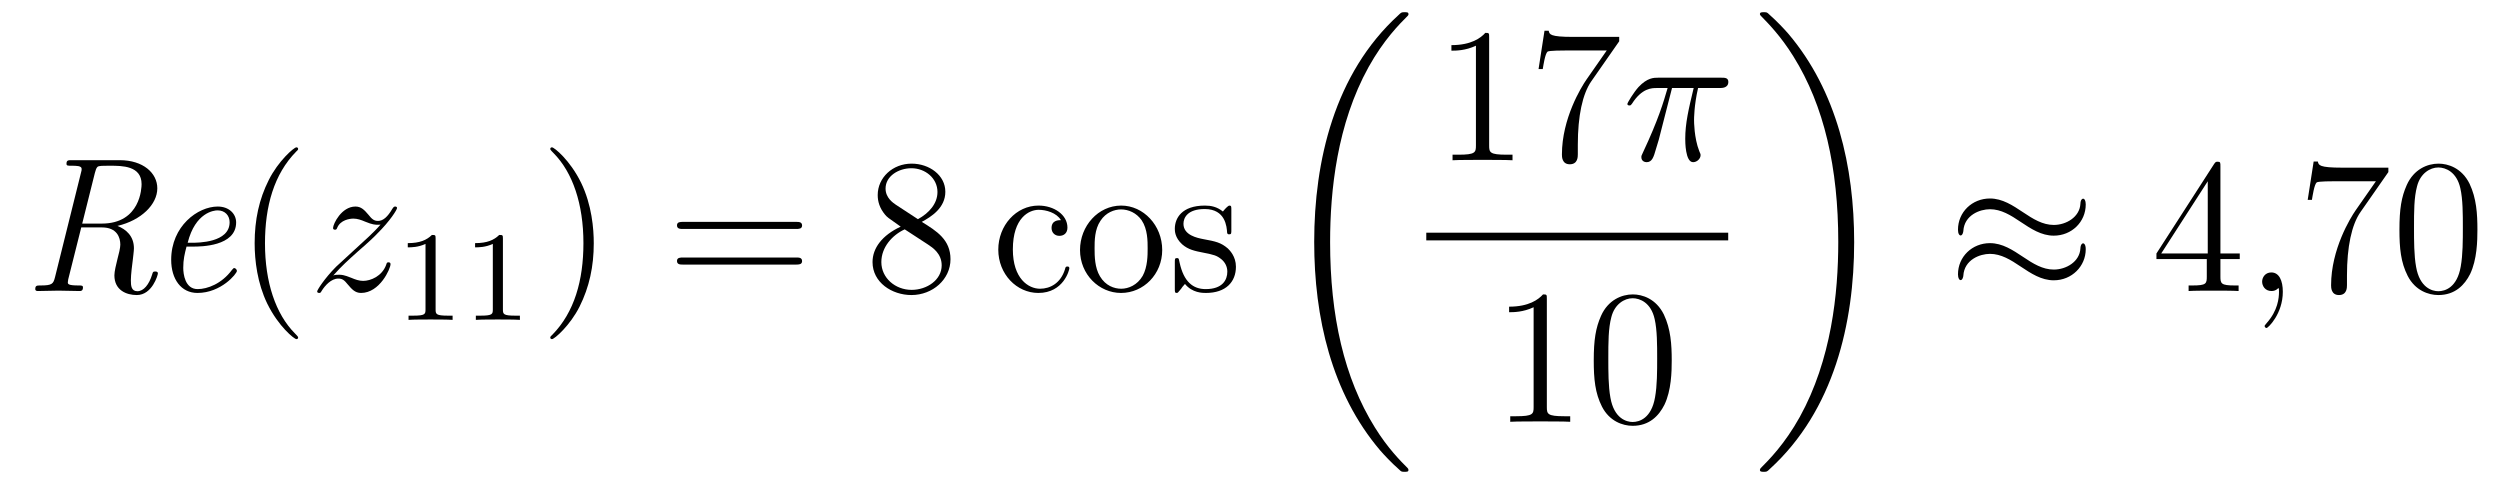 <?xml version='1.0'?>
<!-- This file was generated by dvisvgm 1.14.1 -->
<svg height='30pt' version='1.1' viewBox='0 -30 156 30' width='156pt' xmlns='http://www.w3.org/2000/svg' xmlns:xlink='http://www.w3.org/1999/xlink'>
<g id='page1'>
<g transform='matrix(1 0 0 1 -127 637)'>
<path d='M134.329 -652.904C135.812 -653.251 136.816 -654.243 136.816 -655.248C136.816 -656.204 135.931 -657.005 134.473 -657.005H131.472C131.257 -657.005 131.149 -657.005 131.149 -656.778C131.149 -656.658 131.233 -656.658 131.46 -656.658C131.759 -656.658 132.094 -656.658 132.094 -656.467C132.094 -656.395 132.094 -656.359 132.07 -656.287L130.432 -649.701C130.325 -649.282 130.253 -649.187 129.524 -649.187C129.308 -649.187 129.201 -649.187 129.201 -648.96C129.201 -648.84 129.32 -648.84 129.368 -648.84C129.775 -648.84 130.229 -648.864 130.647 -648.864C131.078 -648.864 131.532 -648.84 131.95 -648.84C132.046 -648.84 132.177 -648.84 132.177 -649.067C132.177 -649.187 132.082 -649.187 131.903 -649.187C131.233 -649.187 131.233 -649.282 131.233 -649.39L131.257 -649.569L132.07 -652.809H133.361C134.305 -652.809 134.508 -652.175 134.508 -651.733C134.508 -651.542 134.413 -651.135 134.329 -650.836C134.246 -650.502 134.138 -650.059 134.138 -649.82C134.138 -648.888 134.891 -648.589 135.537 -648.589C136.493 -648.589 136.852 -649.832 136.852 -649.94C136.852 -650.059 136.732 -650.059 136.684 -650.059C136.553 -650.059 136.541 -650.035 136.493 -649.868C136.302 -649.247 135.967 -648.828 135.573 -648.828C135.19 -648.828 135.166 -649.175 135.166 -649.509C135.166 -649.868 135.25 -650.502 135.297 -650.872C135.297 -650.896 135.357 -651.338 135.357 -651.506C135.357 -652.271 134.867 -652.689 134.329 -652.904ZM133.349 -653.048H132.13L132.919 -656.204C133.014 -656.586 133.098 -656.622 133.206 -656.634C133.289 -656.658 133.648 -656.658 133.875 -656.658C134.616 -656.658 135.835 -656.658 135.835 -655.51C135.835 -655.295 135.776 -653.048 133.349 -653.048Z' fill-rule='evenodd'/>
<path d='M139.069 -651.613C139.487 -651.613 141.735 -651.613 141.735 -653.12C141.735 -653.658 141.292 -654.112 140.587 -654.112C139.344 -654.112 137.682 -652.893 137.682 -650.788C137.682 -649.581 138.304 -648.72 139.32 -648.72C140.802 -648.72 141.783 -649.928 141.783 -650.095C141.783 -650.179 141.687 -650.274 141.615 -650.274C141.579 -650.274 141.567 -650.262 141.472 -650.155C140.838 -649.294 139.942 -648.96 139.332 -648.96C138.543 -648.96 138.435 -649.904 138.435 -650.287C138.435 -650.812 138.519 -651.147 138.639 -651.613H139.069ZM138.711 -651.852C139.189 -653.753 140.36 -653.873 140.575 -653.873C141.053 -653.873 141.328 -653.538 141.328 -653.132C141.328 -651.852 139.344 -651.852 138.961 -651.852H138.711Z' fill-rule='evenodd'/>
<path d='M145.603 -645.935C145.603 -645.971 145.603 -645.995 145.4 -646.198C144.204 -647.406 143.535 -649.378 143.535 -651.817C143.535 -654.136 144.097 -656.132 145.484 -657.543C145.603 -657.65 145.603 -657.674 145.603 -657.71C145.603 -657.782 145.543 -657.806 145.495 -657.806C145.34 -657.806 144.36 -656.945 143.774 -655.773C143.165 -654.566 142.89 -653.287 142.89 -651.817C142.89 -650.752 143.057 -649.33 143.678 -648.051C144.384 -646.617 145.364 -645.839 145.495 -645.839C145.543 -645.839 145.603 -645.863 145.603 -645.935Z' fill-rule='evenodd'/>
<path d='M147.795 -649.808C148.309 -650.394 148.727 -650.765 149.325 -651.303C150.042 -651.924 150.353 -652.223 150.52 -652.402C151.357 -653.227 151.775 -653.921 151.775 -654.016C151.775 -654.112 151.68 -654.112 151.656 -654.112C151.572 -654.112 151.548 -654.064 151.488 -653.98C151.19 -653.466 150.903 -653.215 150.592 -653.215C150.341 -653.215 150.209 -653.323 149.982 -653.61C149.731 -653.908 149.528 -654.112 149.181 -654.112C148.309 -654.112 147.783 -653.024 147.783 -652.773C147.783 -652.737 147.795 -652.665 147.902 -652.665C147.998 -652.665 148.01 -652.713 148.046 -652.797C148.249 -653.275 148.823 -653.359 149.05 -653.359C149.301 -653.359 149.54 -653.275 149.791 -653.167C150.245 -652.976 150.437 -652.976 150.556 -652.976C150.64 -652.976 150.687 -652.976 150.747 -652.988C150.353 -652.522 149.708 -651.948 149.169 -651.458L147.962 -650.346C147.233 -649.605 146.791 -648.9 146.791 -648.816C146.791 -648.744 146.85 -648.72 146.922 -648.72C146.994 -648.72 147.006 -648.732 147.089 -648.876C147.281 -649.175 147.663 -649.617 148.106 -649.617C148.357 -649.617 148.476 -649.533 148.715 -649.234C148.942 -648.972 149.146 -648.72 149.528 -648.72C150.7 -648.72 151.369 -650.239 151.369 -650.513C151.369 -650.561 151.357 -650.633 151.238 -650.633C151.142 -650.633 151.13 -650.585 151.094 -650.466C150.831 -649.76 150.126 -649.473 149.66 -649.473C149.408 -649.473 149.169 -649.557 148.918 -649.665C148.44 -649.856 148.309 -649.856 148.153 -649.856C148.034 -649.856 147.902 -649.856 147.795 -649.808Z' fill-rule='evenodd'/>
<path d='M154.182 -652.116C154.182 -652.331 154.166 -652.339 153.951 -652.339C153.624 -652.02 153.202 -651.829 152.445 -651.829V-651.566C152.66 -651.566 153.09 -651.566 153.552 -651.781V-647.693C153.552 -647.398 153.529 -647.303 152.772 -647.303H152.493V-647.04C152.819 -647.064 153.505 -647.064 153.863 -647.064C154.222 -647.064 154.915 -647.064 155.242 -647.04V-647.303H154.963C154.206 -647.303 154.182 -647.398 154.182 -647.693V-652.116ZM158.382 -652.116C158.382 -652.331 158.366 -652.339 158.151 -652.339C157.824 -652.02 157.402 -651.829 156.645 -651.829V-651.566C156.86 -651.566 157.29 -651.566 157.752 -651.781V-647.693C157.752 -647.398 157.729 -647.303 156.972 -647.303H156.693V-647.04C157.019 -647.064 157.705 -647.064 158.063 -647.064C158.422 -647.064 159.115 -647.064 159.442 -647.04V-647.303H159.163C158.406 -647.303 158.382 -647.398 158.382 -647.693V-652.116Z' fill-rule='evenodd'/>
<path d='M164.051 -651.817C164.051 -652.725 163.932 -654.207 163.262 -655.594C162.557 -657.028 161.577 -657.806 161.445 -657.806C161.397 -657.806 161.337 -657.782 161.337 -657.71C161.337 -657.674 161.337 -657.65 161.541 -657.447C162.736 -656.24 163.406 -654.267 163.406 -651.828C163.406 -649.509 162.844 -647.513 161.457 -646.102C161.337 -645.995 161.337 -645.971 161.337 -645.935C161.337 -645.863 161.397 -645.839 161.445 -645.839C161.6 -645.839 162.581 -646.7 163.167 -647.872C163.776 -649.091 164.051 -650.382 164.051 -651.817Z' fill-rule='evenodd'/>
<path d='M176.668 -652.713C176.835 -652.713 177.05 -652.713 177.05 -652.928C177.05 -653.155 176.847 -653.155 176.668 -653.155H169.627C169.459 -653.155 169.244 -653.155 169.244 -652.94C169.244 -652.713 169.447 -652.713 169.627 -652.713H176.668ZM176.668 -650.49C176.835 -650.49 177.05 -650.49 177.05 -650.705C177.05 -650.932 176.847 -650.932 176.668 -650.932H169.627C169.459 -650.932 169.244 -650.932 169.244 -650.717C169.244 -650.49 169.447 -650.49 169.627 -650.49H176.668Z' fill-rule='evenodd'/>
<path d='M184.518 -653.155C185.116 -653.478 185.989 -654.028 185.989 -655.032C185.989 -656.072 184.984 -656.789 183.885 -656.789C182.701 -656.789 181.769 -655.917 181.769 -654.829C181.769 -654.423 181.888 -654.016 182.223 -653.61C182.355 -653.454 182.366 -653.442 183.203 -652.857C182.044 -652.319 181.446 -651.518 181.446 -650.645C181.446 -649.378 182.653 -648.589 183.873 -648.589C185.199 -648.589 186.311 -649.569 186.311 -650.824C186.311 -652.044 185.451 -652.582 184.518 -653.155ZM182.892 -654.231C182.737 -654.339 182.259 -654.65 182.259 -655.235C182.259 -656.013 183.072 -656.502 183.873 -656.502C184.733 -656.502 185.498 -655.881 185.498 -655.02C185.498 -654.291 184.972 -653.705 184.279 -653.323L182.892 -654.231ZM183.454 -652.689L184.901 -651.745C185.211 -651.542 185.761 -651.171 185.761 -650.442C185.761 -649.533 184.841 -648.912 183.885 -648.912C182.868 -648.912 181.996 -649.653 181.996 -650.645C181.996 -651.577 182.677 -652.331 183.454 -652.689Z' fill-rule='evenodd'/>
<path d='M193.202 -653.263C193.058 -653.263 192.617 -653.263 192.617 -652.773C192.617 -652.486 192.82 -652.283 193.106 -652.283C193.381 -652.283 193.608 -652.45 193.608 -652.797C193.608 -653.598 192.772 -654.172 191.803 -654.172C190.405 -654.172 189.293 -652.928 189.293 -651.422C189.293 -649.892 190.441 -648.72 191.792 -648.72C193.369 -648.72 193.728 -650.155 193.728 -650.262S193.644 -650.37 193.608 -650.37C193.501 -650.37 193.489 -650.334 193.453 -650.191C193.19 -649.342 192.545 -648.983 191.899 -648.983C191.17 -648.983 190.202 -649.617 190.202 -651.434C190.202 -653.418 191.218 -653.908 191.815 -653.908C192.27 -653.908 192.928 -653.729 193.202 -653.263ZM199.522 -651.398C199.522 -652.94 198.35 -654.172 196.963 -654.172C195.529 -654.172 194.393 -652.904 194.393 -651.398C194.393 -649.868 195.589 -648.72 196.951 -648.72C198.362 -648.72 199.522 -649.892 199.522 -651.398ZM196.963 -648.983C196.522 -648.983 195.983 -649.175 195.636 -649.76C195.313 -650.298 195.302 -651.004 195.302 -651.506C195.302 -651.96 195.302 -652.689 195.672 -653.227C196.007 -653.741 196.534 -653.932 196.951 -653.932C197.418 -653.932 197.92 -653.717 198.242 -653.251C198.613 -652.701 198.613 -651.948 198.613 -651.506C198.613 -651.087 198.613 -650.346 198.302 -649.784C197.968 -649.211 197.418 -648.983 196.963 -648.983ZM203.836 -653.897C203.836 -654.112 203.836 -654.172 203.716 -654.172C203.62 -654.172 203.393 -653.908 203.31 -653.801C202.939 -654.1 202.568 -654.172 202.186 -654.172C200.74 -654.172 200.309 -653.382 200.309 -652.725C200.309 -652.593 200.309 -652.175 200.764 -651.757C201.145 -651.422 201.552 -651.338 202.102 -651.231C202.759 -651.099 202.915 -651.063 203.214 -650.824C203.429 -650.645 203.585 -650.382 203.585 -650.047C203.585 -649.533 203.286 -648.96 202.234 -648.96C201.444 -648.96 200.87 -649.414 200.608 -650.609C200.56 -650.824 200.56 -650.836 200.548 -650.848C200.525 -650.896 200.477 -650.896 200.441 -650.896C200.309 -650.896 200.309 -650.836 200.309 -650.621V-648.995C200.309 -648.78 200.309 -648.72 200.429 -648.72C200.489 -648.72 200.5 -648.732 200.704 -648.983C200.764 -649.067 200.764 -649.091 200.942 -649.282C201.397 -648.72 202.043 -648.72 202.246 -648.72C203.501 -648.72 204.122 -649.414 204.122 -650.358C204.122 -651.004 203.728 -651.386 203.62 -651.494C203.19 -651.864 202.867 -651.936 202.079 -652.08C201.72 -652.151 200.848 -652.319 200.848 -653.036C200.848 -653.407 201.098 -653.956 202.174 -653.956C203.477 -653.956 203.549 -652.845 203.573 -652.474C203.585 -652.378 203.668 -652.378 203.704 -652.378C203.836 -652.378 203.836 -652.438 203.836 -652.653V-653.897Z' fill-rule='evenodd'/>
<path d='M214.888 -637.68C214.888 -637.728 214.864 -637.752 214.84 -637.788C214.398 -638.23 213.596 -639.031 212.796 -640.322C210.871 -643.406 209.999 -647.291 209.999 -651.893C209.999 -655.109 210.43 -659.257 212.401 -662.819C213.346 -664.517 214.326 -665.497 214.852 -666.023C214.888 -666.059 214.888 -666.083 214.888 -666.119C214.888 -666.238 214.804 -666.238 214.637 -666.238C214.469 -666.238 214.446 -666.238 214.266 -666.059C210.262 -662.413 209.006 -656.938 209.006 -651.905C209.006 -647.207 210.082 -642.473 213.119 -638.899C213.358 -638.624 213.812 -638.134 214.302 -637.704C214.446 -637.56 214.469 -637.56 214.637 -637.56C214.804 -637.56 214.888 -637.56 214.888 -637.68Z' fill-rule='evenodd'/>
<path d='M219.923 -664.662C219.923 -664.938 219.923 -664.949 219.684 -664.949C219.397 -664.627 218.8 -664.184 217.568 -664.184V-663.838C217.843 -663.838 218.441 -663.838 219.098 -664.148V-657.92C219.098 -657.49 219.062 -657.347 218.01 -657.347H217.639V-657C217.962 -657.024 219.122 -657.024 219.516 -657.024C219.911 -657.024 221.058 -657.024 221.381 -657V-657.347H221.011C219.959 -657.347 219.923 -657.49 219.923 -657.92V-664.662ZM228.038 -664.423V-664.698H225.157C223.711 -664.698 223.687 -664.854 223.639 -665.081H223.376L223.006 -662.69H223.268C223.304 -662.905 223.412 -663.647 223.567 -663.778C223.663 -663.85 224.56 -663.85 224.726 -663.85H227.261L225.994 -662.033C225.671 -661.567 224.464 -659.606 224.464 -657.359C224.464 -657.227 224.464 -656.749 224.954 -656.749C225.456 -656.749 225.456 -657.215 225.456 -657.371V-657.968C225.456 -659.749 225.743 -661.136 226.304 -661.937L228.038 -664.423Z' fill-rule='evenodd'/>
<path d='M231.334 -661.507H232.685C232.362 -660.168 232.159 -659.295 232.159 -658.339C232.159 -658.172 232.159 -656.88 232.649 -656.88C232.9 -656.88 233.116 -657.108 233.116 -657.311C233.116 -657.371 233.116 -657.394 233.032 -657.574C232.709 -658.399 232.709 -659.427 232.709 -659.51C232.709 -659.582 232.709 -660.431 232.96 -661.507H234.299C234.454 -661.507 234.848 -661.507 234.848 -661.889C234.848 -662.152 234.622 -662.152 234.407 -662.152H230.473C230.198 -662.152 229.792 -662.152 229.242 -661.567C228.931 -661.22 228.548 -660.586 228.548 -660.514C228.548 -660.443 228.608 -660.419 228.68 -660.419C228.763 -660.419 228.775 -660.455 228.835 -660.527C229.457 -661.507 230.078 -661.507 230.377 -661.507H231.059C230.796 -660.61 230.497 -659.57 229.517 -657.478C229.421 -657.287 229.421 -657.263 229.421 -657.191C229.421 -656.94 229.637 -656.88 229.744 -656.88C230.09 -656.88 230.186 -657.191 230.329 -657.693C230.521 -658.303 230.521 -658.327 230.641 -658.805L231.334 -661.507Z' fill-rule='evenodd'/>
<path d='M216 -652H234.84V-652.48H216'/>
<path d='M223.523 -648.342C223.523 -648.618 223.523 -648.629 223.284 -648.629C222.997 -648.307 222.4 -647.864 221.168 -647.864V-647.518C221.443 -647.518 222.041 -647.518 222.698 -647.828V-641.6C222.698 -641.17 222.662 -641.027 221.61 -641.027H221.239V-640.68C221.562 -640.704 222.722 -640.704 223.116 -640.704C223.511 -640.704 224.658 -640.704 224.981 -640.68V-641.027H224.611C223.559 -641.027 223.523 -641.17 223.523 -641.6V-648.342ZM231.316 -644.505C231.316 -645.498 231.256 -646.466 230.825 -647.374C230.335 -648.367 229.475 -648.629 228.889 -648.629C228.196 -648.629 227.346 -648.283 226.904 -647.291C226.57 -646.537 226.45 -645.796 226.45 -644.505C226.45 -643.346 226.534 -642.473 226.964 -641.624C227.43 -640.716 228.256 -640.429 228.877 -640.429C229.916 -640.429 230.514 -641.051 230.861 -641.744C231.292 -642.64 231.316 -643.812 231.316 -644.505ZM228.877 -640.668C228.494 -640.668 227.717 -640.883 227.49 -642.186C227.359 -642.903 227.359 -643.812 227.359 -644.649C227.359 -645.629 227.359 -646.513 227.55 -647.219C227.753 -648.02 228.362 -648.39 228.877 -648.39C229.331 -648.39 230.024 -648.115 230.251 -647.088C230.407 -646.406 230.407 -645.462 230.407 -644.649C230.407 -643.848 230.407 -642.939 230.275 -642.21C230.048 -640.895 229.295 -640.668 228.877 -640.668Z' fill-rule='evenodd'/>
<path d='M242.7 -651.893C242.7 -656.591 241.624 -661.325 238.588 -664.899C238.349 -665.174 237.894 -665.664 237.404 -666.095C237.26 -666.238 237.236 -666.238 237.07 -666.238C236.926 -666.238 236.819 -666.238 236.819 -666.119C236.819 -666.071 236.867 -666.023 236.89 -665.999C237.308 -665.569 238.109 -664.768 238.91 -663.477C240.835 -660.393 241.708 -656.508 241.708 -651.905C241.708 -648.69 241.277 -644.542 239.305 -640.979C238.361 -639.282 237.368 -638.29 236.867 -637.788C236.842 -637.752 236.819 -637.716 236.819 -637.68C236.819 -637.56 236.926 -637.56 237.07 -637.56C237.236 -637.56 237.26 -637.56 237.44 -637.74C241.445 -641.386 242.7 -646.861 242.7 -651.893Z' fill-rule='evenodd'/>
<path d='M257.15 -654.243C257.15 -654.494 257.068 -654.602 256.984 -654.602C256.936 -654.602 256.828 -654.554 256.817 -654.279C256.769 -653.454 255.931 -652.964 255.155 -652.964C254.461 -652.964 253.864 -653.335 253.242 -653.753C252.596 -654.183 251.951 -654.614 251.173 -654.614C250.062 -654.614 249.178 -653.765 249.178 -652.665C249.178 -652.402 249.274 -652.307 249.344 -652.307C249.464 -652.307 249.512 -652.534 249.512 -652.582C249.572 -653.586 250.552 -653.944 251.173 -653.944C251.867 -653.944 252.466 -653.574 253.086 -653.155C253.732 -652.725 254.377 -652.295 255.155 -652.295C256.266 -652.295 257.15 -653.143 257.15 -654.243ZM257.15 -651.446C257.15 -651.793 257.008 -651.817 256.984 -651.817C256.936 -651.817 256.828 -651.757 256.817 -651.494C256.769 -650.669 255.931 -650.179 255.155 -650.179C254.461 -650.179 253.864 -650.549 253.242 -650.968C252.596 -651.398 251.951 -651.828 251.173 -651.828C250.062 -651.828 249.178 -650.98 249.178 -649.88C249.178 -649.617 249.274 -649.521 249.344 -649.521C249.464 -649.521 249.512 -649.748 249.512 -649.796C249.572 -650.8 250.552 -651.159 251.173 -651.159C251.867 -651.159 252.466 -650.788 253.086 -650.37C253.732 -649.94 254.377 -649.509 255.155 -649.509C256.29 -649.509 257.15 -650.394 257.15 -651.446Z' fill-rule='evenodd'/>
<path d='M265.554 -656.622C265.554 -656.849 265.554 -656.909 265.386 -656.909C265.291 -656.909 265.255 -656.909 265.159 -656.766L261.562 -651.183V-650.836H264.704V-649.748C264.704 -649.306 264.682 -649.187 263.808 -649.187H263.569V-648.84C263.844 -648.864 264.788 -648.864 265.123 -648.864S266.414 -648.864 266.689 -648.84V-649.187H266.45C265.59 -649.187 265.554 -649.306 265.554 -649.748V-650.836H266.761V-651.183H265.554V-656.622ZM264.764 -655.69V-651.183H261.86L264.764 -655.69Z' fill-rule='evenodd'/>
<path d='M269.448 -648.792C269.448 -649.486 269.221 -650 268.73 -650C268.349 -650 268.157 -649.689 268.157 -649.426C268.157 -649.163 268.337 -648.84 268.742 -648.84C268.898 -648.84 269.029 -648.888 269.137 -648.995C269.161 -649.019 269.173 -649.019 269.185 -649.019C269.209 -649.019 269.209 -648.852 269.209 -648.792C269.209 -648.398 269.137 -647.621 268.444 -646.844C268.313 -646.7 268.313 -646.676 268.313 -646.653C268.313 -646.593 268.373 -646.533 268.432 -646.533C268.528 -646.533 269.448 -647.418 269.448 -648.792Z' fill-rule='evenodd'/>
<path d='M276.034 -656.263V-656.538H273.152C271.706 -656.538 271.682 -656.694 271.634 -656.921H271.372L271.001 -654.53H271.264C271.3 -654.745 271.408 -655.487 271.562 -655.618C271.658 -655.69 272.555 -655.69 272.723 -655.69H275.257L273.99 -653.873C273.667 -653.407 272.46 -651.446 272.46 -649.199C272.46 -649.067 272.46 -648.589 272.95 -648.589C273.451 -648.589 273.451 -649.055 273.451 -649.211V-649.808C273.451 -651.589 273.738 -652.976 274.301 -653.777L276.034 -656.263ZM281.591 -652.665C281.591 -653.658 281.531 -654.626 281.101 -655.534C280.61 -656.527 279.75 -656.789 279.164 -656.789C278.471 -656.789 277.622 -656.443 277.18 -655.451C276.845 -654.697 276.725 -653.956 276.725 -652.665C276.725 -651.506 276.809 -650.633 277.24 -649.784C277.705 -648.876 278.531 -648.589 279.152 -648.589C280.193 -648.589 280.789 -649.211 281.137 -649.904C281.567 -650.8 281.591 -651.972 281.591 -652.665ZM279.152 -648.828C278.77 -648.828 277.992 -649.043 277.765 -650.346C277.634 -651.063 277.634 -651.972 277.634 -652.809C277.634 -653.789 277.634 -654.673 277.825 -655.379C278.028 -656.18 278.638 -656.55 279.152 -656.55C279.606 -656.55 280.3 -656.275 280.526 -655.248C280.682 -654.566 280.682 -653.622 280.682 -652.809C280.682 -652.008 280.682 -651.099 280.55 -650.37C280.324 -649.055 279.571 -648.828 279.152 -648.828Z' fill-rule='evenodd'/>
</g>
</g>
</svg>
